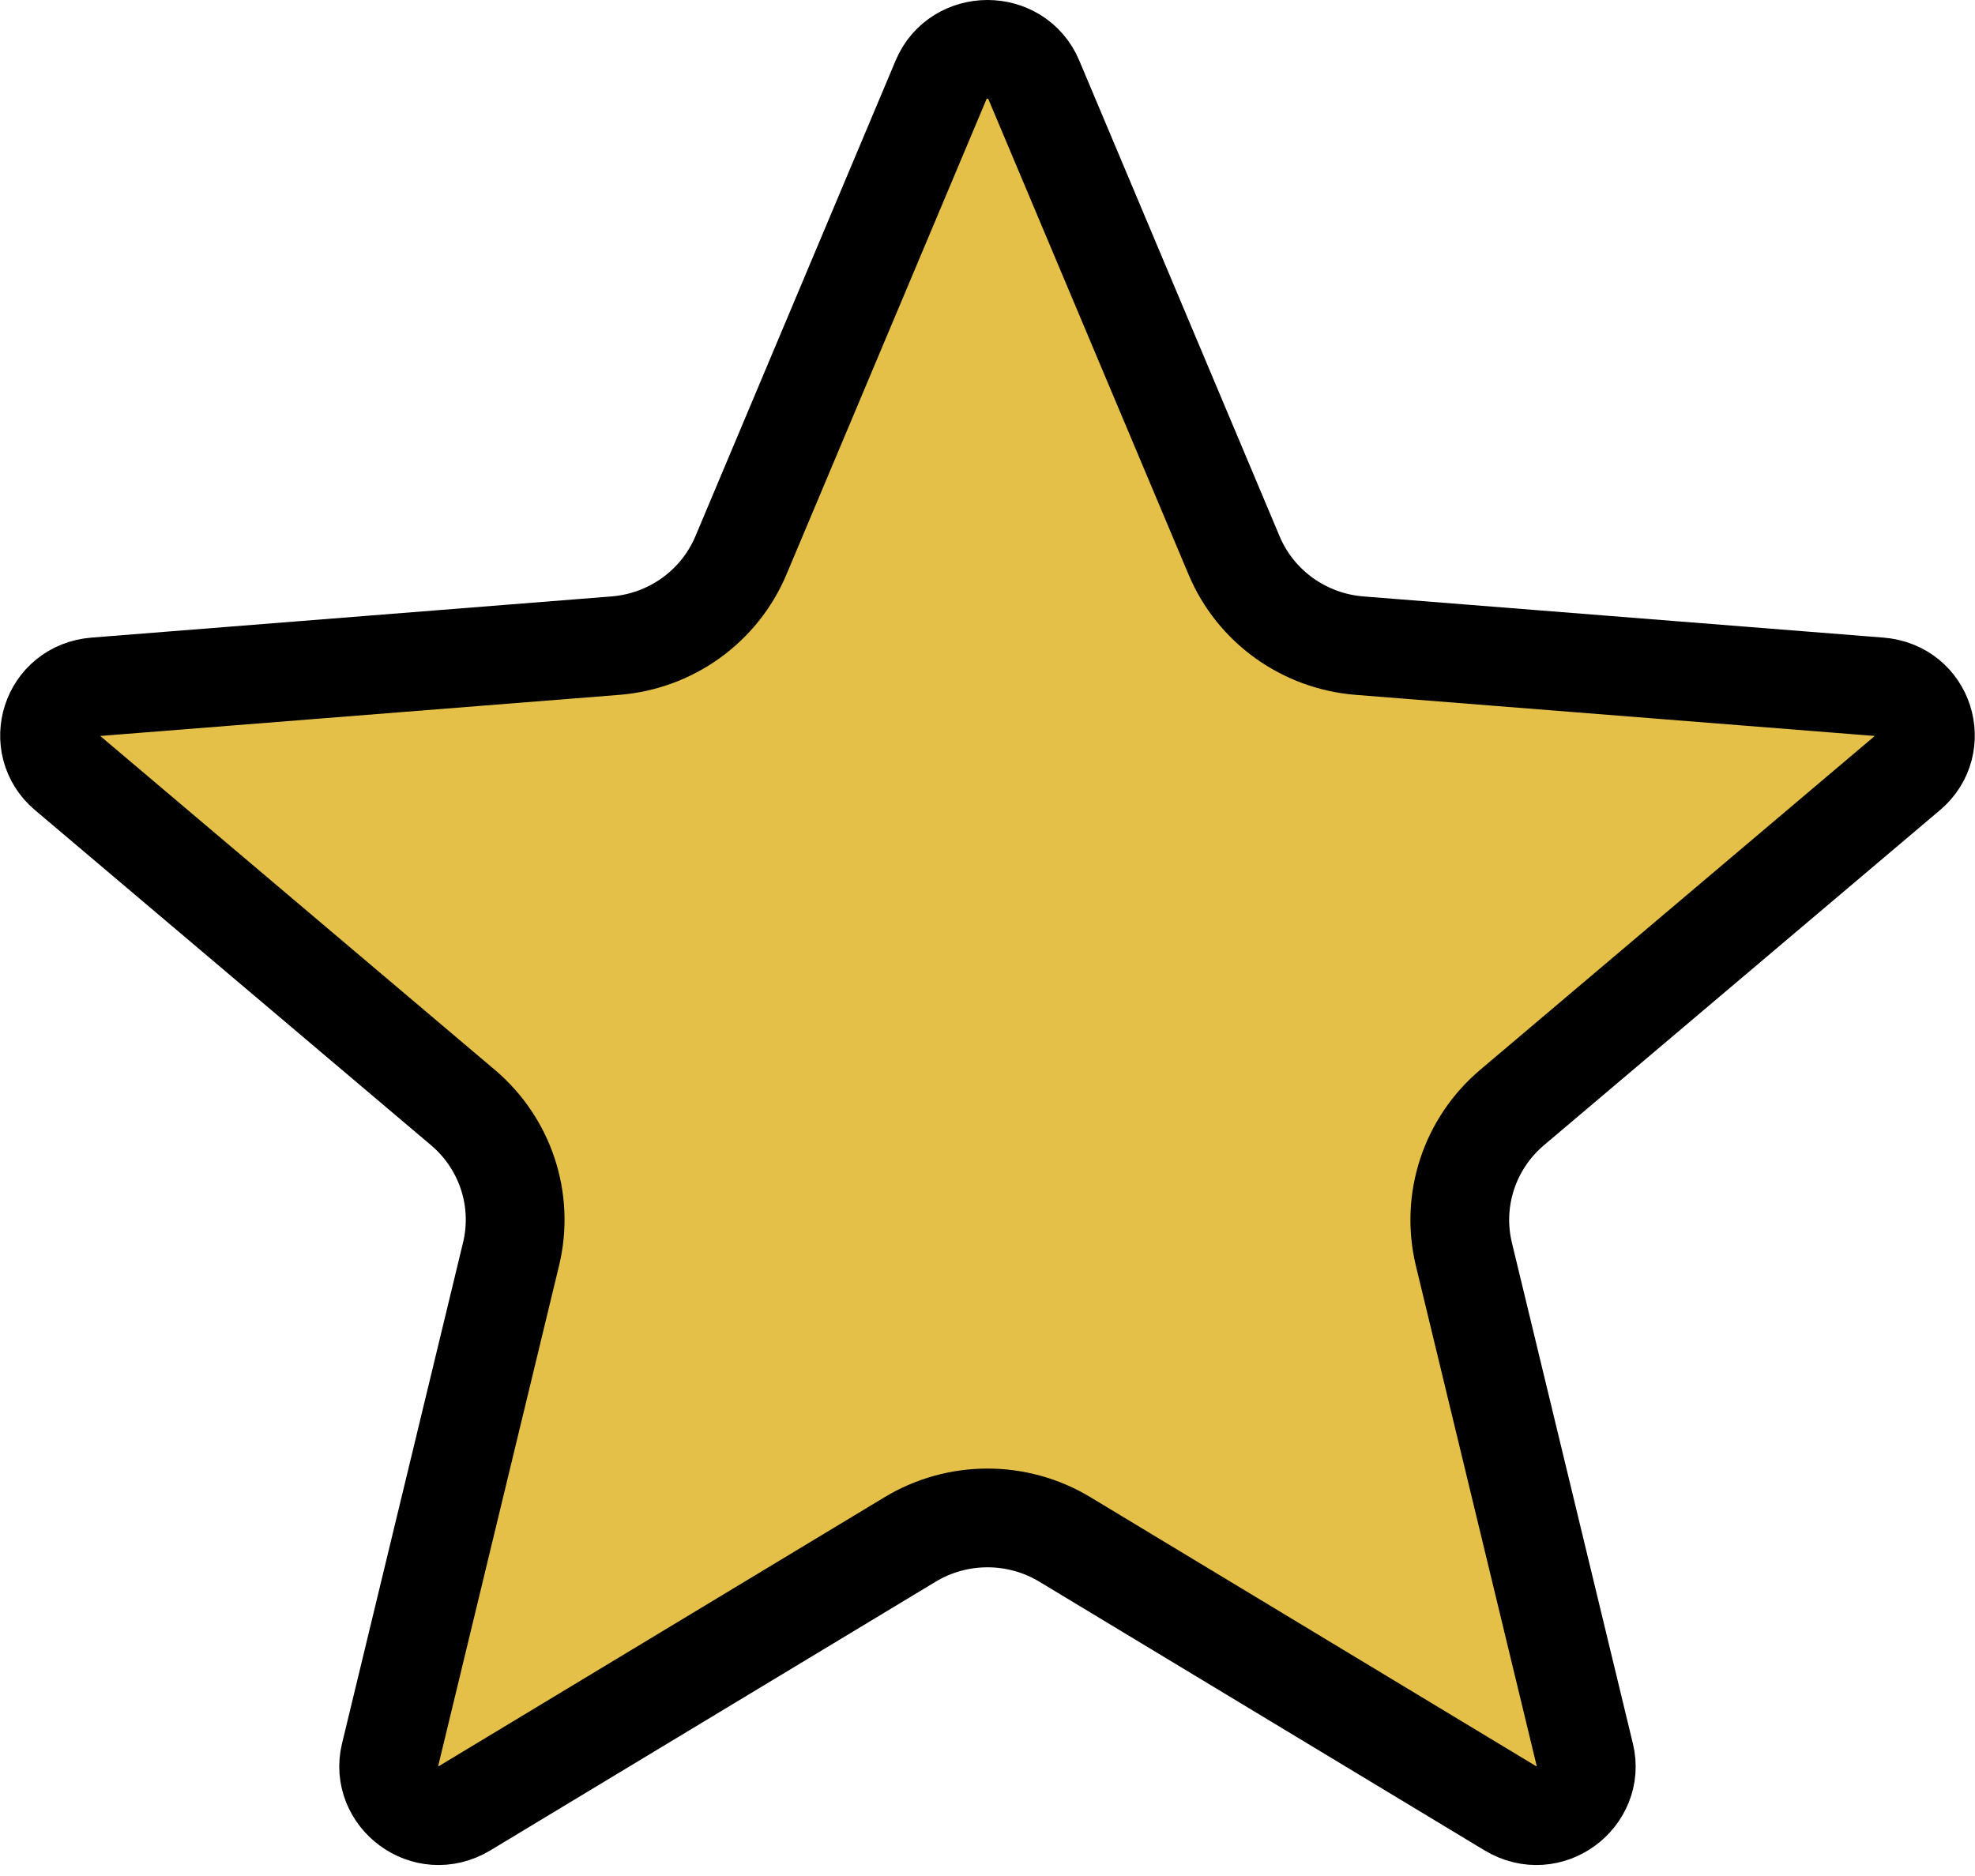 <svg width="20" height="19" viewBox="0 0 20 19" fill="none" xmlns="http://www.w3.org/2000/svg">
<g clip-path="url(#clip0_668_883)">
<path d="M12.497 5.625L12.497 5.625C12.715 6.144 13.207 6.494 13.767 6.539L19.033 6.956C19.491 6.992 19.654 7.542 19.324 7.822L15.312 11.217L15.312 11.217C14.882 11.581 14.692 12.154 14.824 12.702L16.05 17.778C16.15 18.19 15.689 18.552 15.291 18.312L10.783 15.591C10.783 15.591 10.783 15.591 10.783 15.591C10.302 15.301 9.698 15.301 9.217 15.591C9.217 15.591 9.217 15.591 9.217 15.591L4.708 18.312C4.31 18.552 3.85 18.19 3.949 17.778L5.175 12.702C5.175 12.702 5.175 12.702 5.175 12.702C5.308 12.154 5.118 11.581 4.688 11.217L4.688 11.217L0.676 7.822C0.676 7.822 0.676 7.822 0.676 7.822C0.345 7.542 0.509 6.992 0.967 6.956L6.233 6.539C6.793 6.494 7.284 6.144 7.503 5.625L9.531 0.806C9.703 0.398 10.296 0.398 10.468 0.806L12.497 5.625Z" fill="#E5C049" stroke="black"/>
</g>
<defs>
<clipPath id="clip0_668_883">
<rect width="20" height="18.889" fill="white"/>
</clipPath>
</defs>
</svg>
